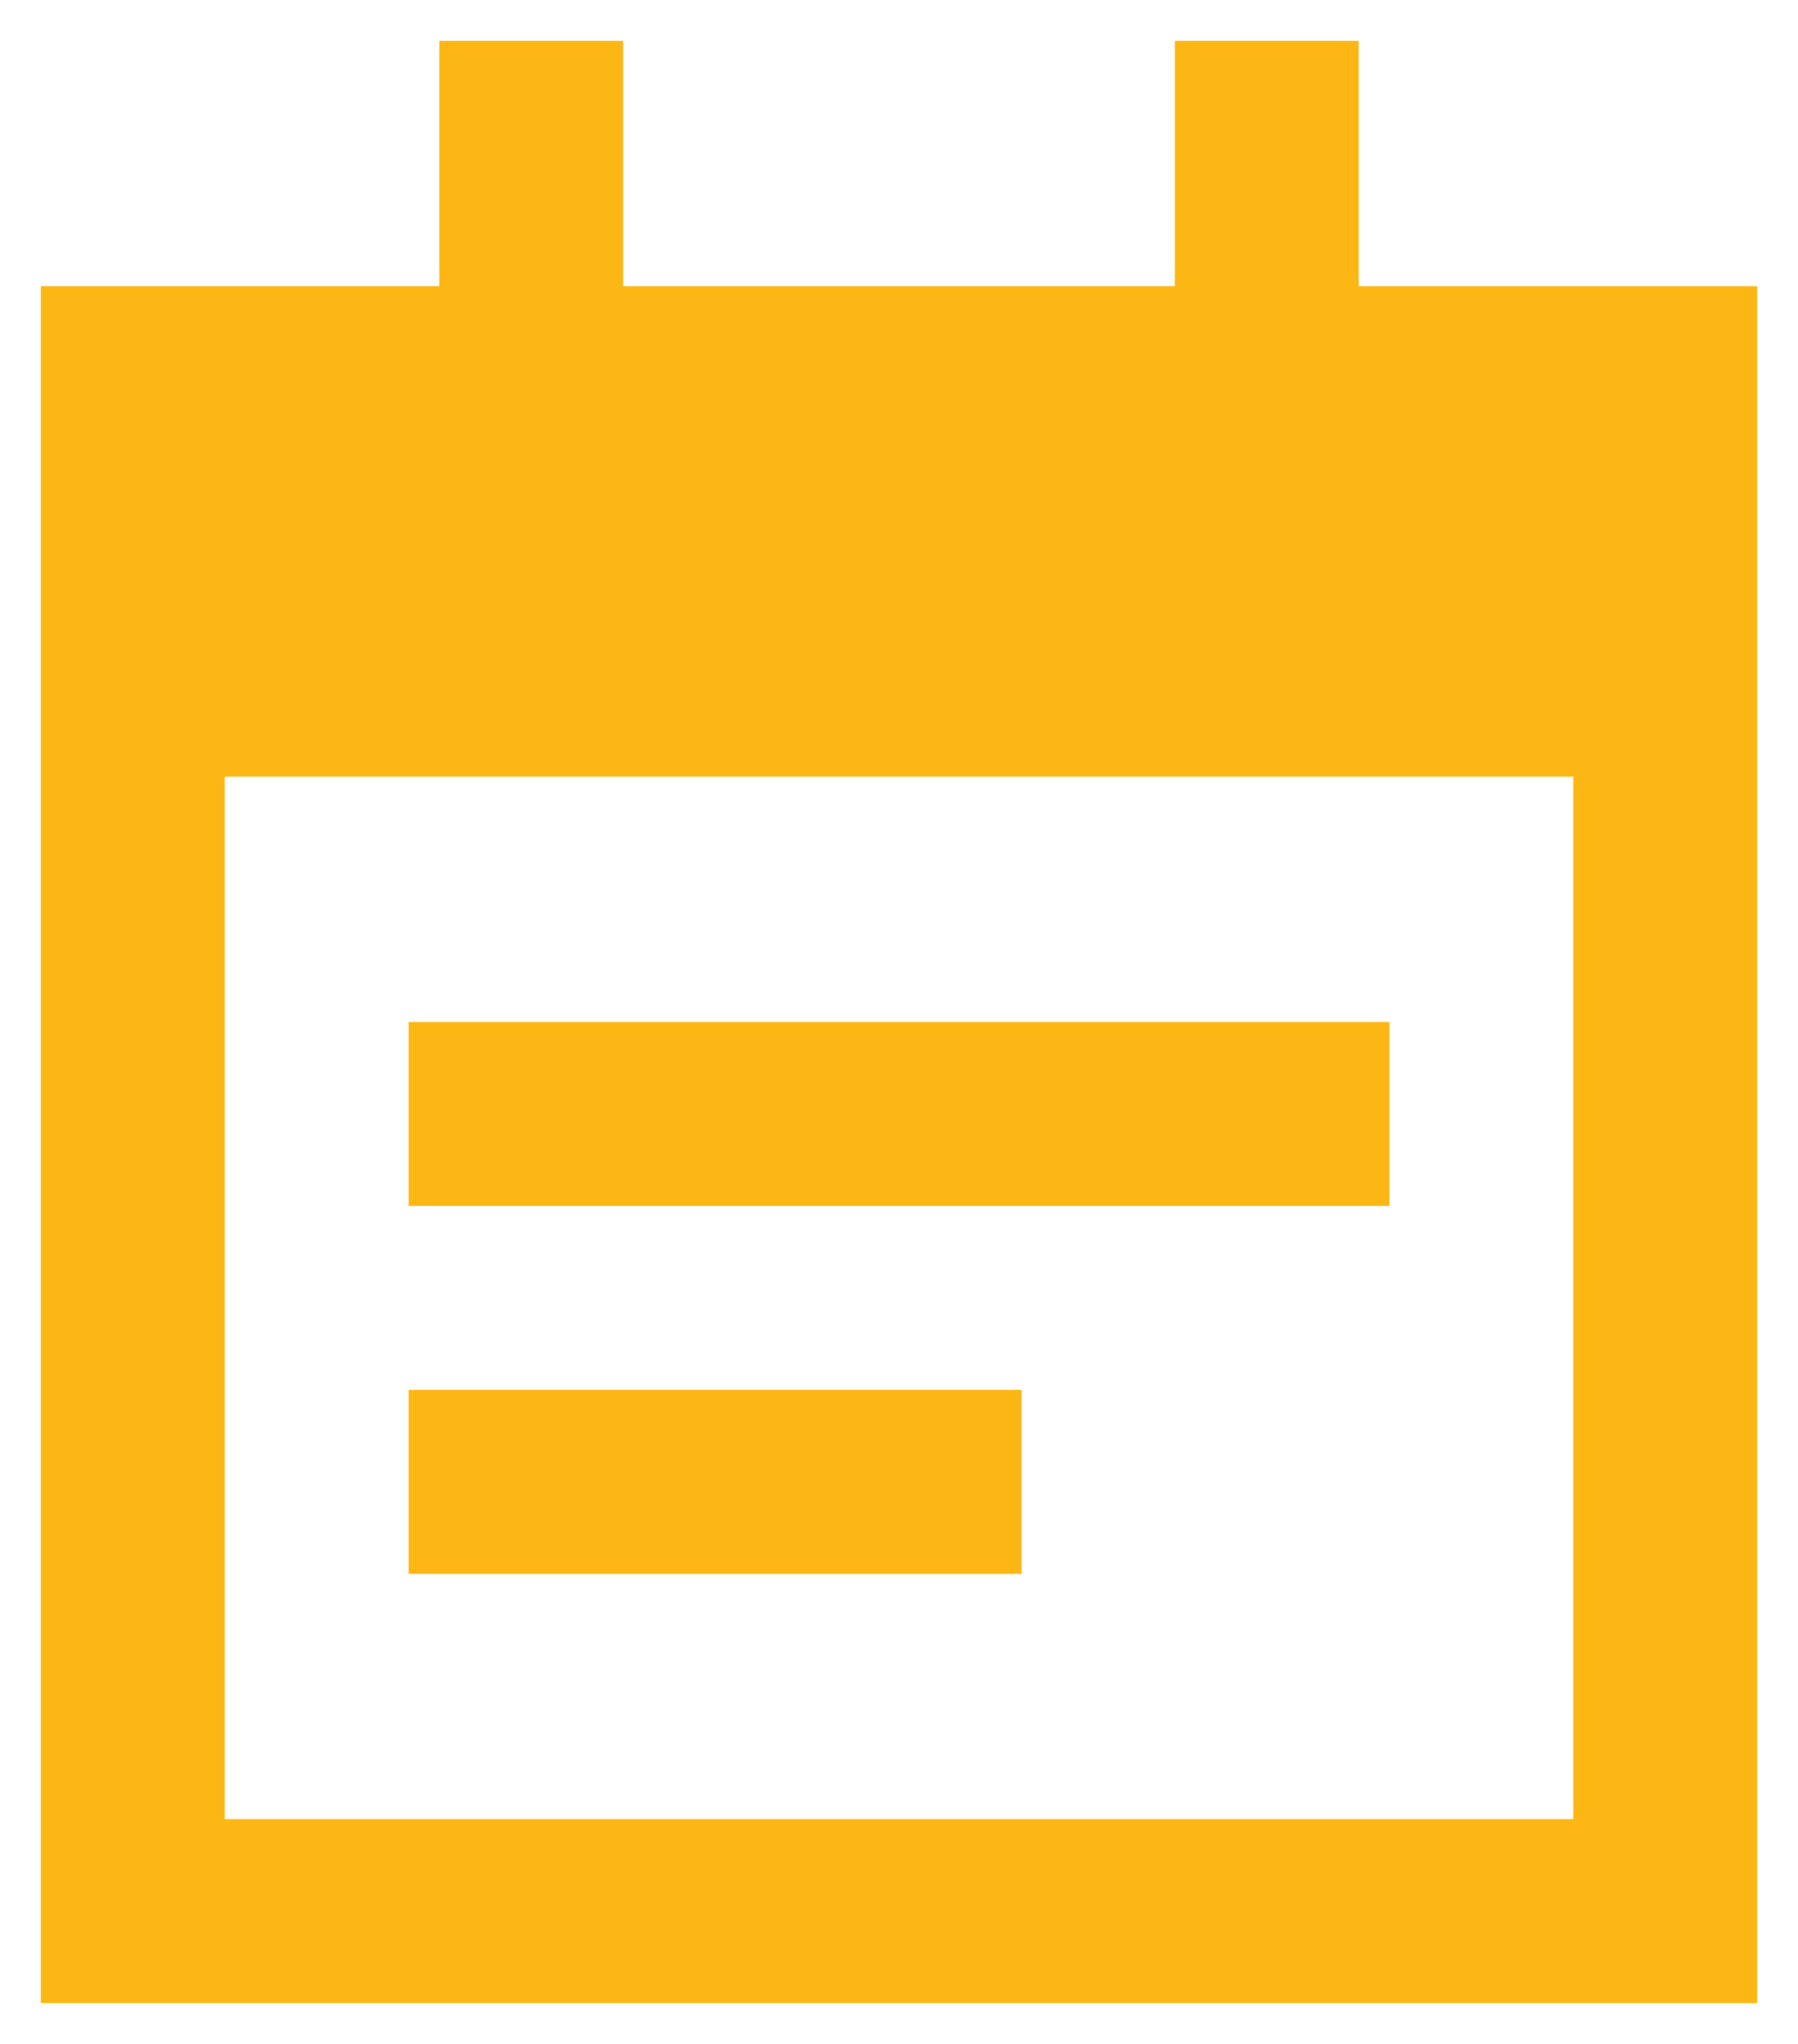 <svg width="22" height="25" viewBox="0 0 22 25" fill="none" xmlns="http://www.w3.org/2000/svg">
<g clip-path="url(#clip0_1815_84489)">
<path d="M7.625 1.625V0.5H5.375V1.625V3.5H0.5V7.25V9.5V22.25V24.5H2.75H19.25H21.5V22.25V9.5V7.25V3.5H16.625V1.625V0.5H14.375V1.625V3.5H7.625V1.625ZM2.75 9.5H19.25V22.25H2.75V9.5ZM5 12.5V14.75H17V12.5H5ZM12.5 17H5V19.25H12.5V17Z" fill="#FDB714"/>
</g>
<defs>
<clipPath id="clip0_1815_84489">
<rect width="21" height="24" fill="white" transform="translate(0.5 0.5)"/>
</clipPath>
</defs>
</svg>
